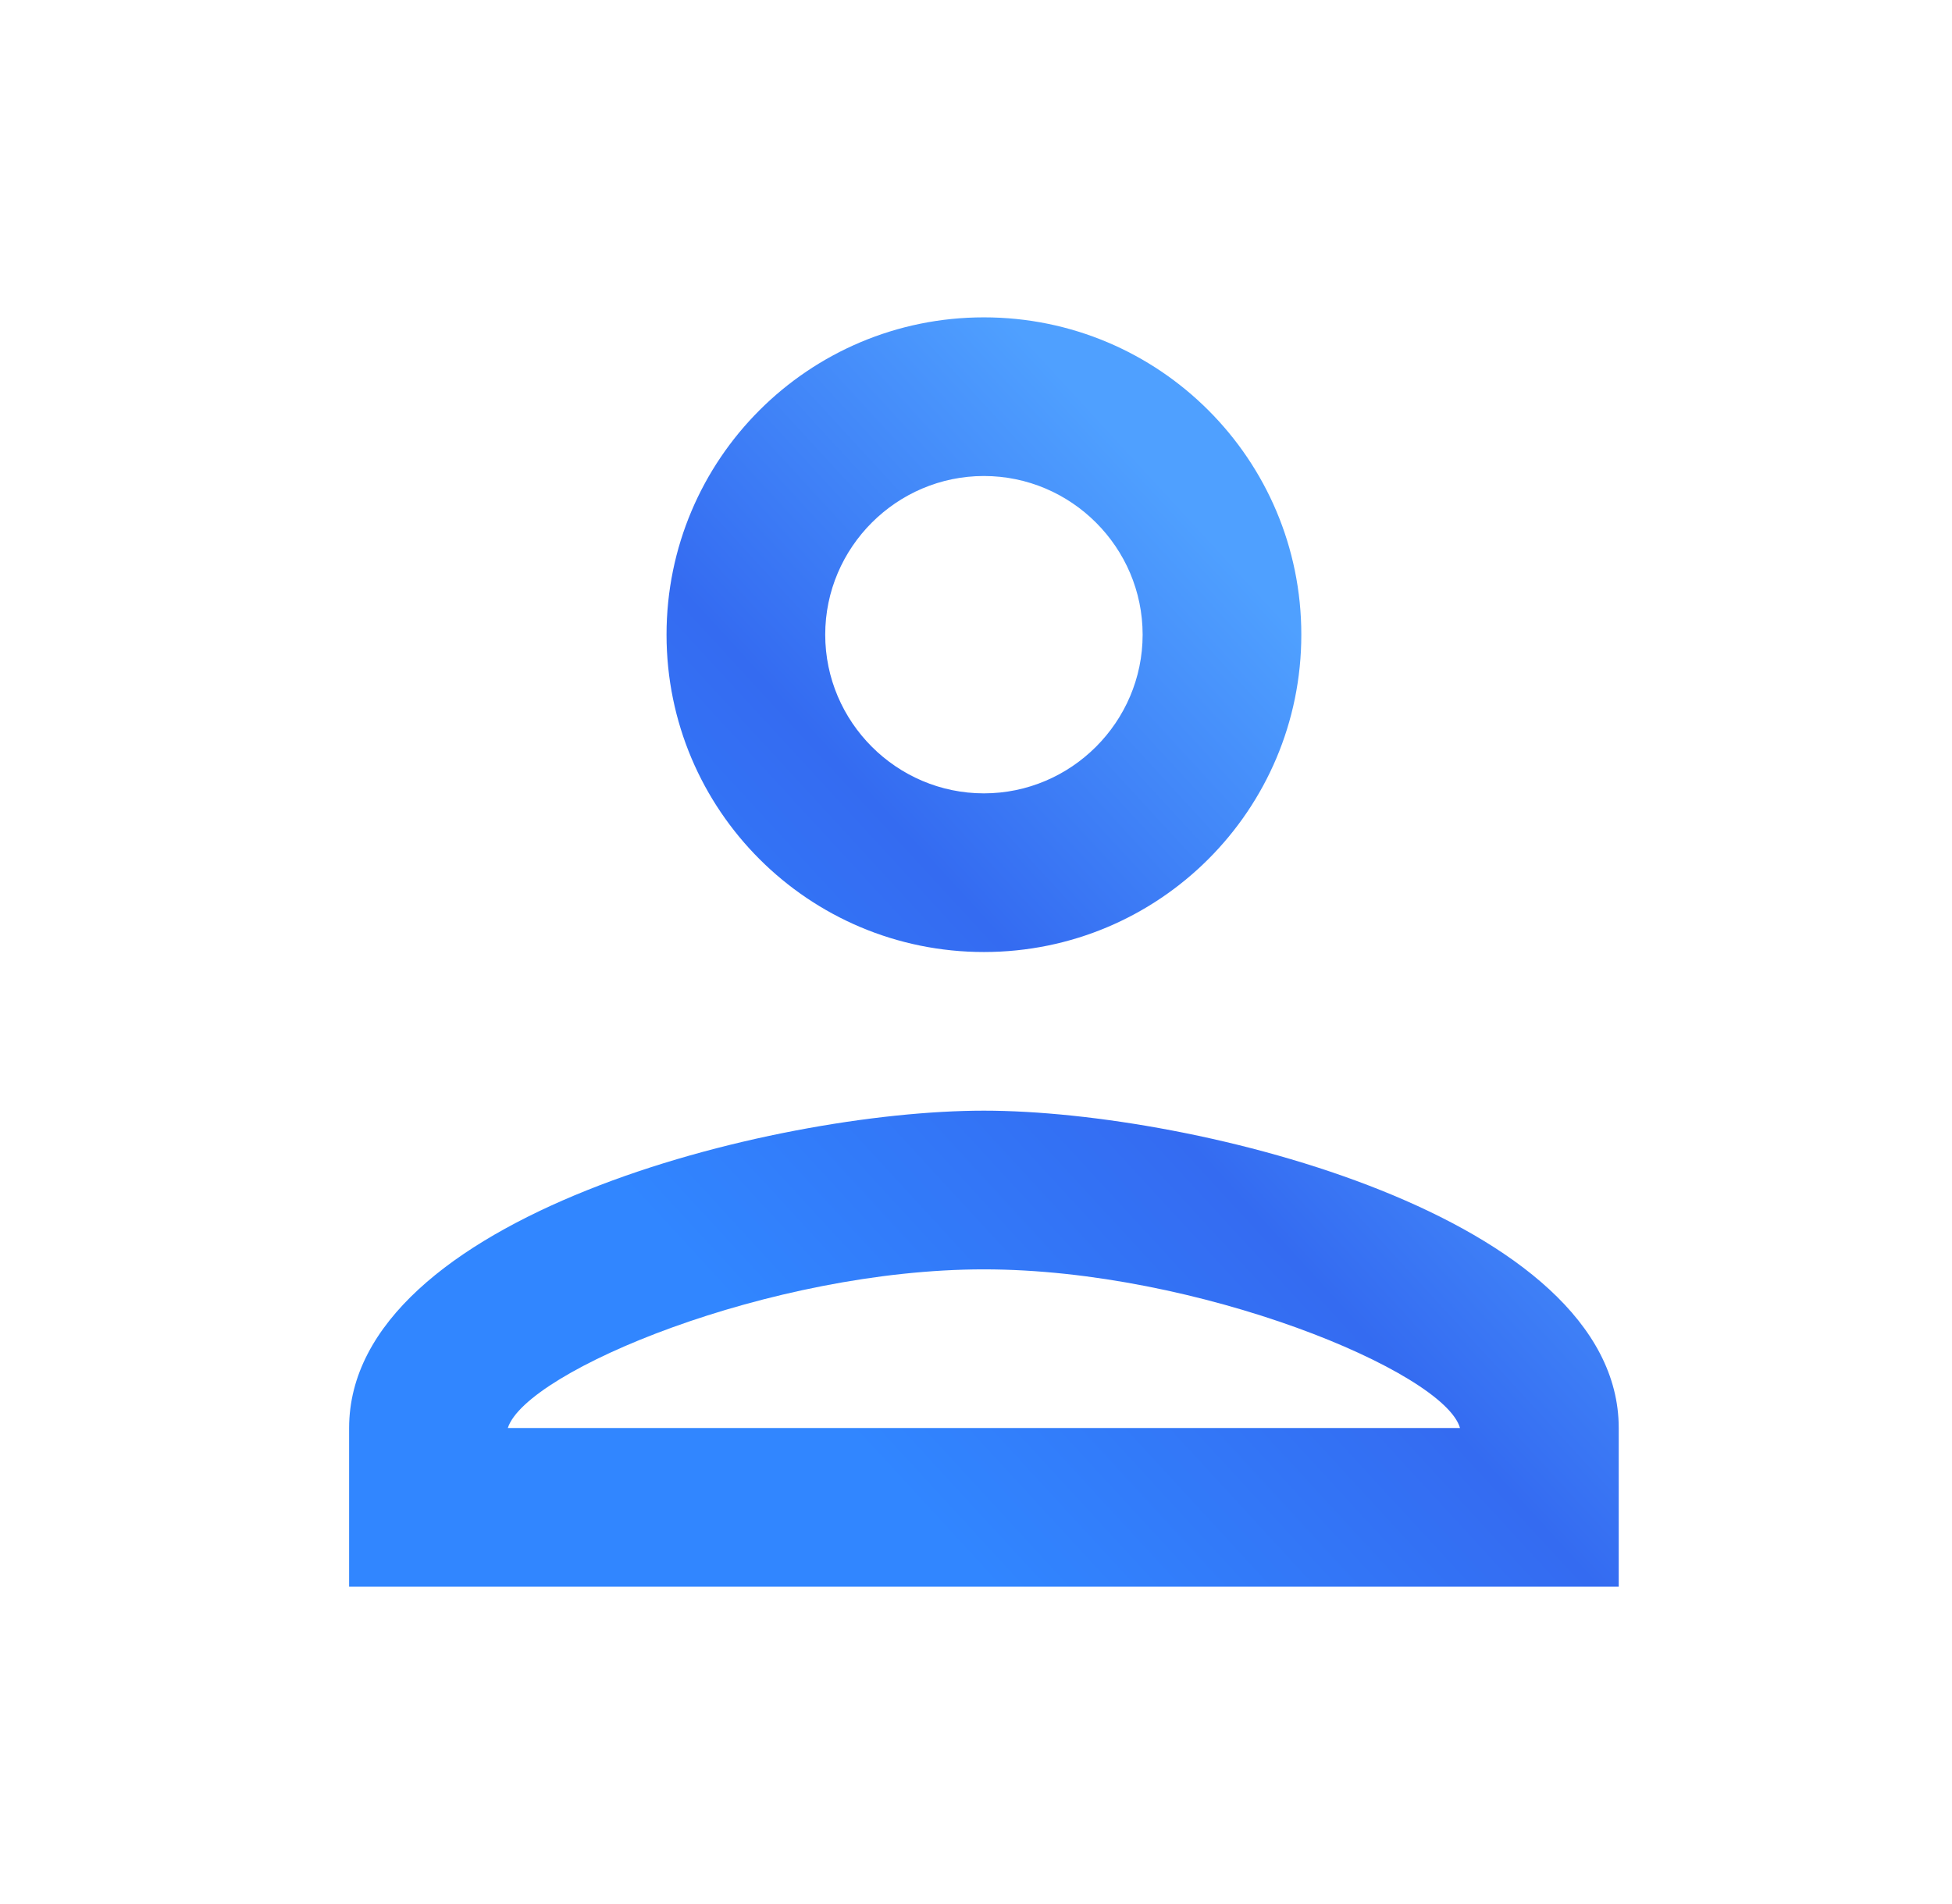 <svg width="41" height="40" viewBox="0 0 41 40" fill="none" xmlns="http://www.w3.org/2000/svg">
<path d="M20.666 10C22.5 10 24 11.5 24 13.333C24 15.167 22.5 16.667 20.666 16.667C18.833 16.667 17.333 15.167 17.333 13.333C17.333 11.5 18.833 10 20.666 10ZM20.666 26.667C25.166 26.667 30.333 28.817 30.666 30H10.666C11.05 28.8 16.183 26.667 20.666 26.667ZM20.666 6.667C16.983 6.667 14 9.65 14 13.333C14 17.017 16.983 20 20.666 20C24.35 20 27.333 17.017 27.333 13.333C27.333 9.65 24.35 6.667 20.666 6.667ZM20.666 23.333C16.216 23.333 7.333 25.567 7.333 30V33.333H34V30C34 25.567 25.116 23.333 20.666 23.333Z" fill="url(#paint0_linear_7387_2083)"/>
<defs>
<linearGradient id="paint0_linear_7387_2083" x1="14.353" y1="26.314" x2="27.839" y2="13.906" gradientUnits="userSpaceOnUse">
<stop stop-color="#3186FF"/>
<stop offset="0.51" stop-color="#346BF1"/>
<stop offset="1" stop-color="#4FA0FF"/>
</linearGradient>
</defs>
</svg>
